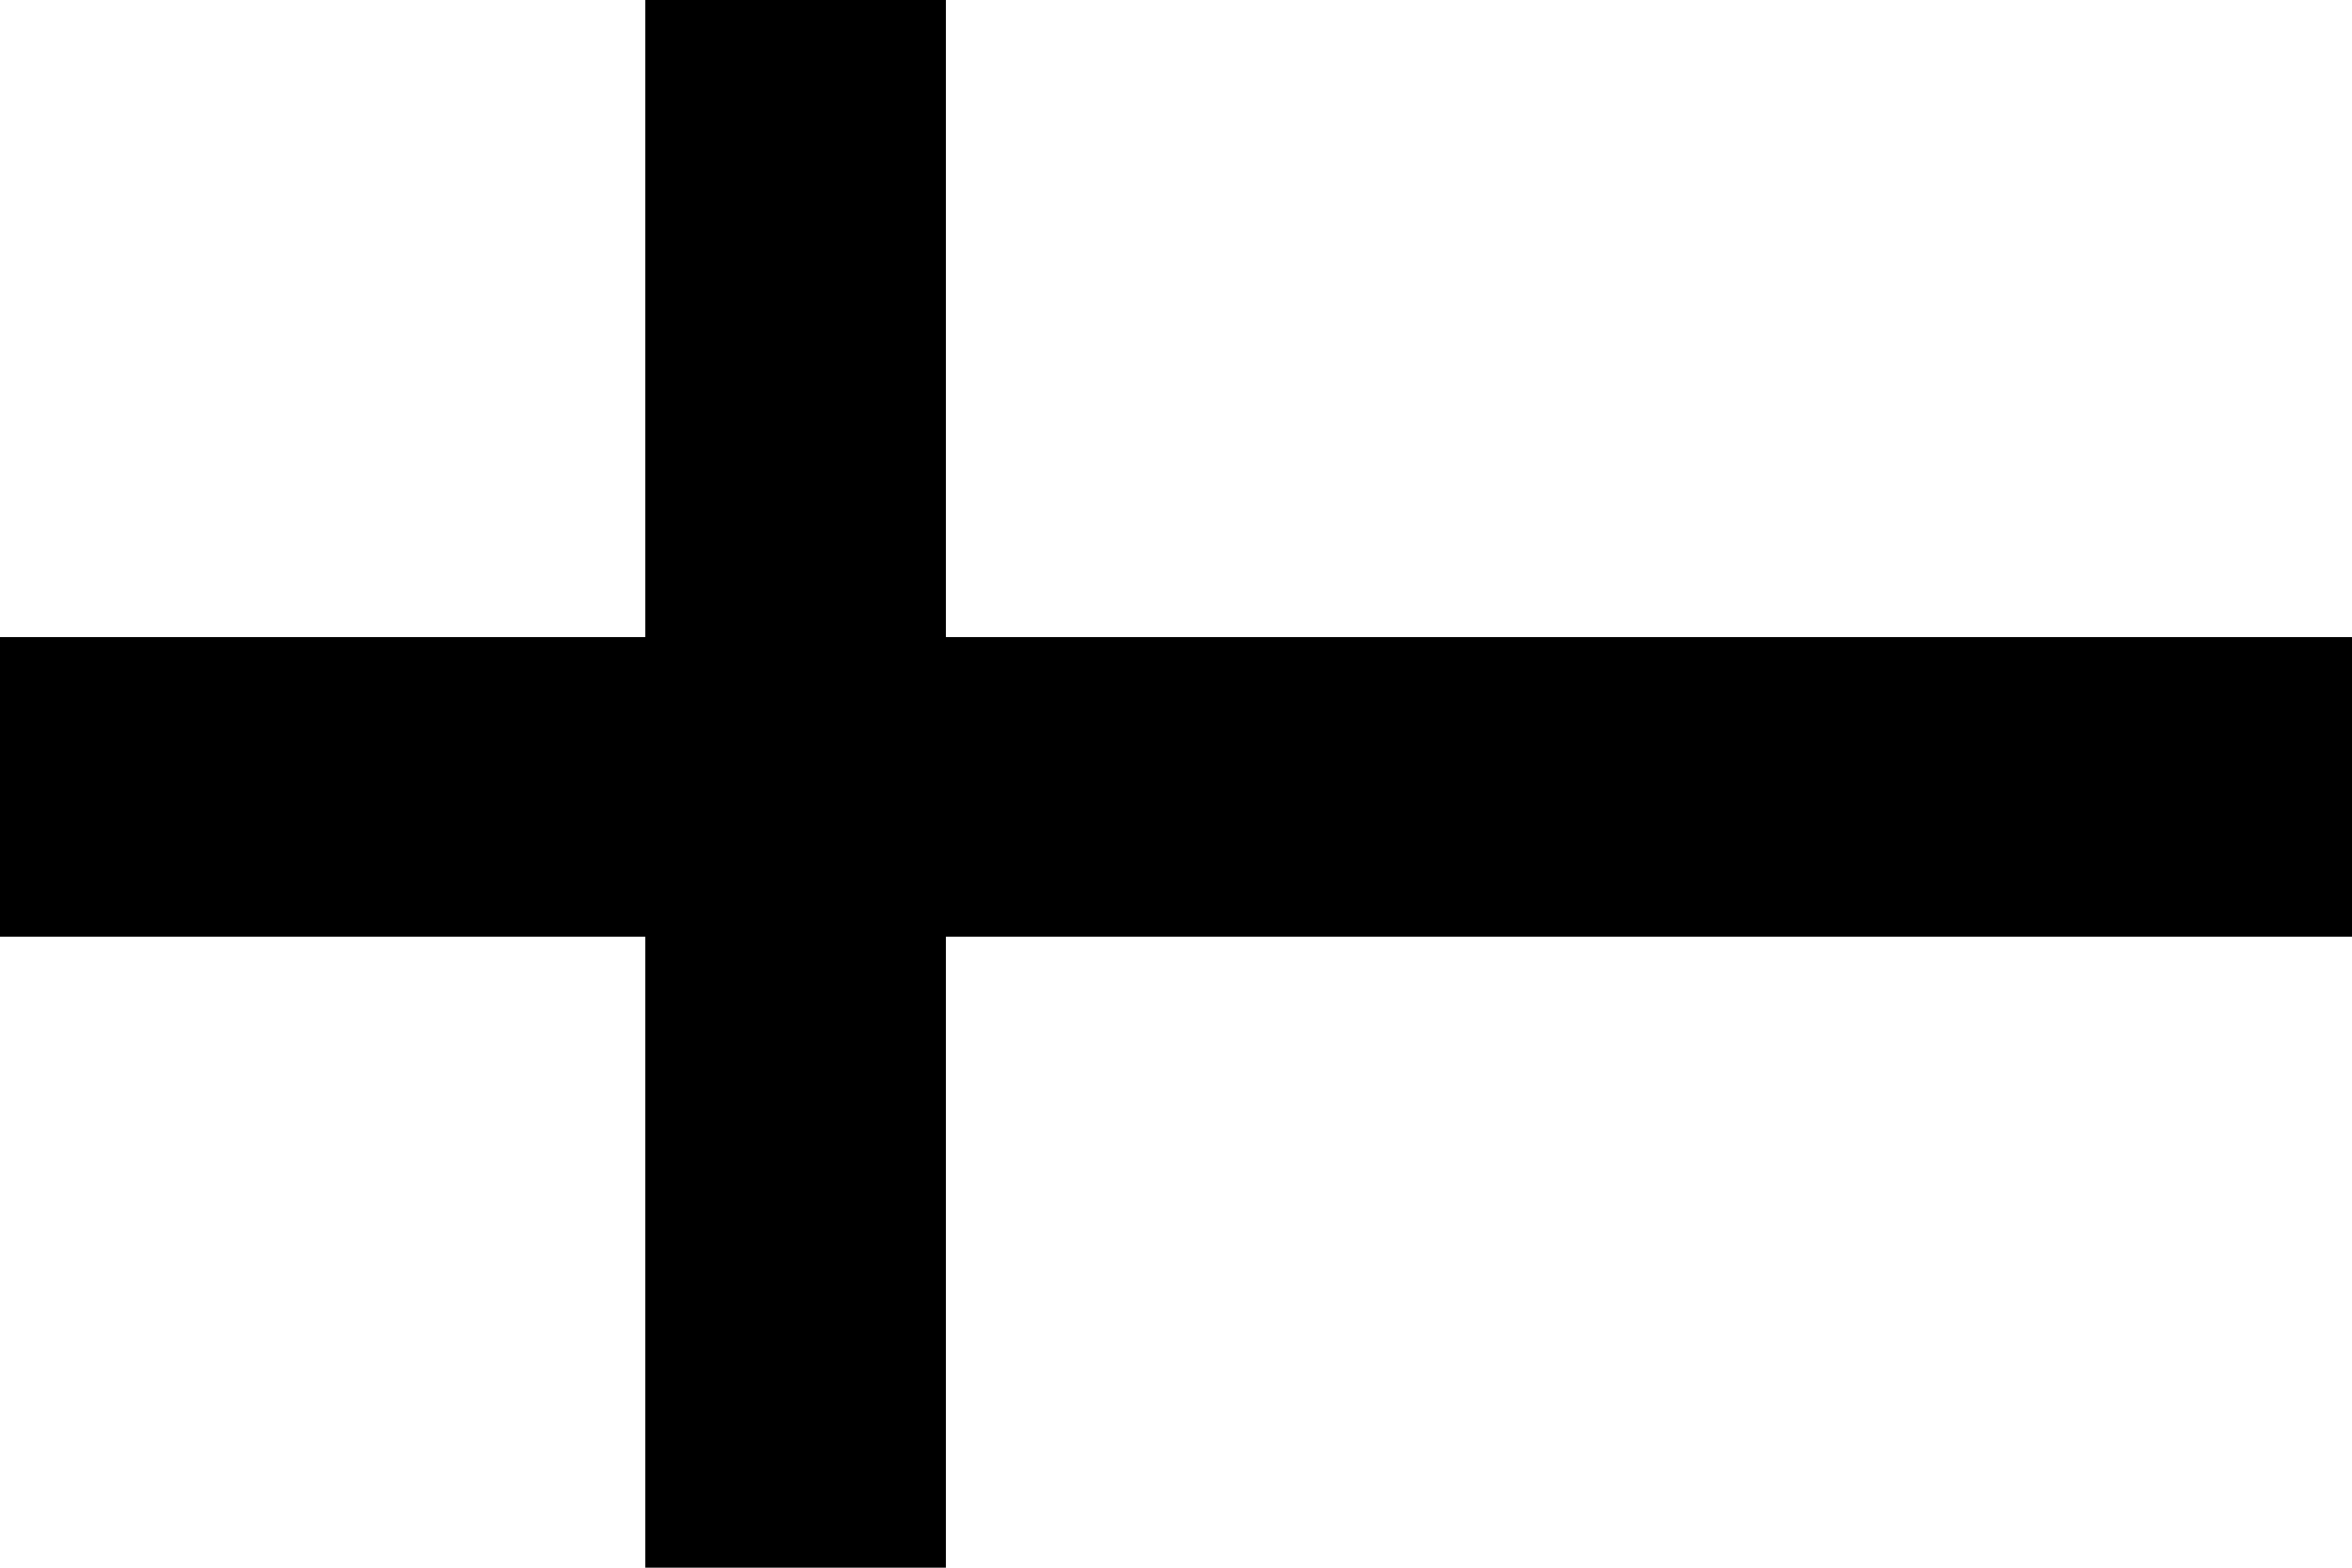 <?xml version="1.0" encoding="UTF-8"?>
<svg width="102px" height="68px" viewBox="0 0 102 68" version="1.1" xmlns="http://www.w3.org/2000/svg" xmlns:xlink="http://www.w3.org/1999/xlink">
    <!-- Generator: Sketch 52.4 (67378) - http://www.bohemiancoding.com/sketch -->
    <title>Nordic Flag</title>
    <desc>Created with Sketch.</desc>
    <g id="Desktop-HD" stroke="none" stroke-width="1" fill="none" fill-rule="evenodd">
        <g id="International" transform="translate(-876, -607)">
            <g id="Flags" transform="translate(312, 594)">
                <g id="Stacked-Group" transform="translate(12, 13)">
                    <g id="Nordic-Flag" transform="translate(552, 0)">
                        <rect id="red" fill="#FFFFFF" x="0" y="0" width="102" height="68"></rect>
                        <polygon id="blue" fill="#000000" points="102 27.625 102 40.625 0 40.625 0 27.625"></polygon>
                        <polygon id="blue" fill="#000000" points="28 0 41 0 41 68 28 68"></polygon>
                    </g>
                </g>
            </g>
        </g>
    </g>
</svg>